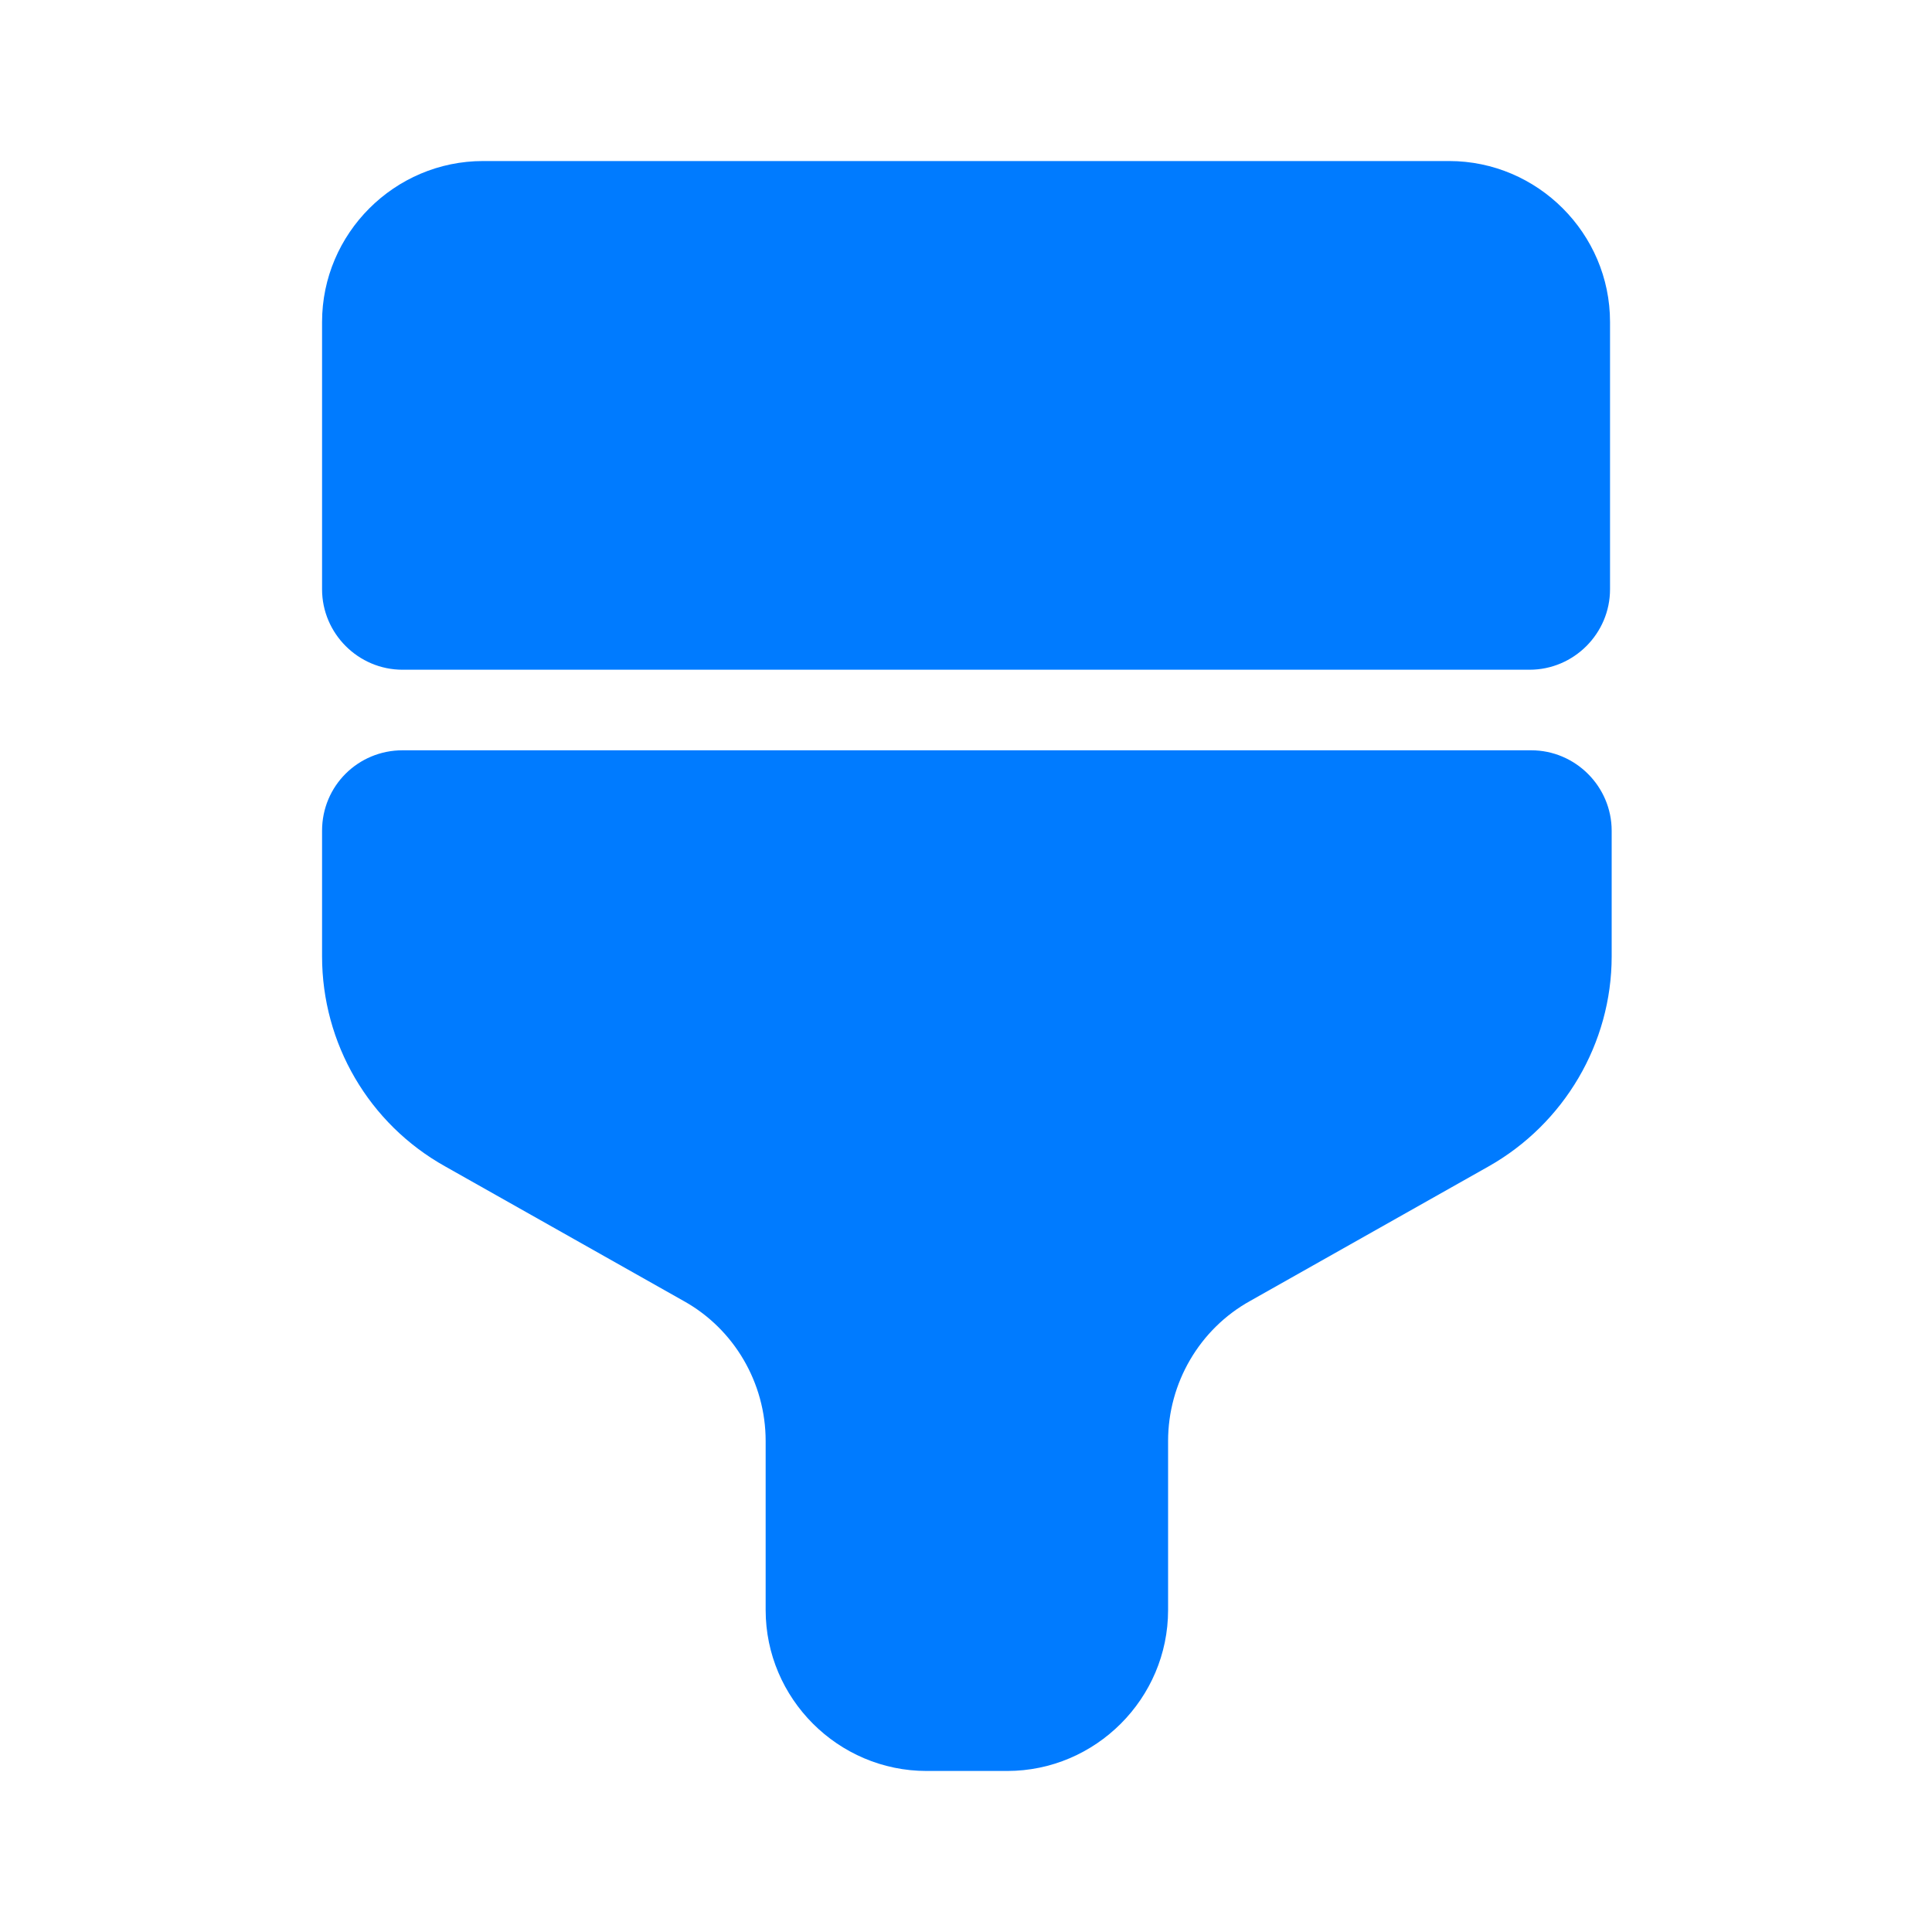 <svg width="20" height="20" viewBox="0 0 20 20" fill="none" xmlns="http://www.w3.org/2000/svg">
<path d="M5.001 1.667H15.001C15.917 1.667 16.667 2.417 16.667 3.333V6.1C16.667 6.558 16.292 6.933 15.834 6.933H4.167C3.709 6.933 3.334 6.558 3.334 6.1V3.333C3.334 2.417 4.084 1.667 5.001 1.667Z" fill="#007BFF"/>
<path d="M3.334 8.6V9.9C3.334 10.8 3.817 11.633 4.609 12.075L7.076 13.467C7.601 13.758 7.926 14.317 7.926 14.917V16.667C7.926 17.583 8.676 18.333 9.592 18.333H10.426C11.342 18.333 12.092 17.583 12.092 16.667V14.917C12.092 14.317 12.417 13.758 12.942 13.467L15.409 12.075C16.192 11.633 16.684 10.8 16.684 9.9V8.6C16.684 8.142 16.309 7.767 15.851 7.767H4.167C3.709 7.767 3.334 8.133 3.334 8.6Z" fill="#007BFF"/>
</svg>
